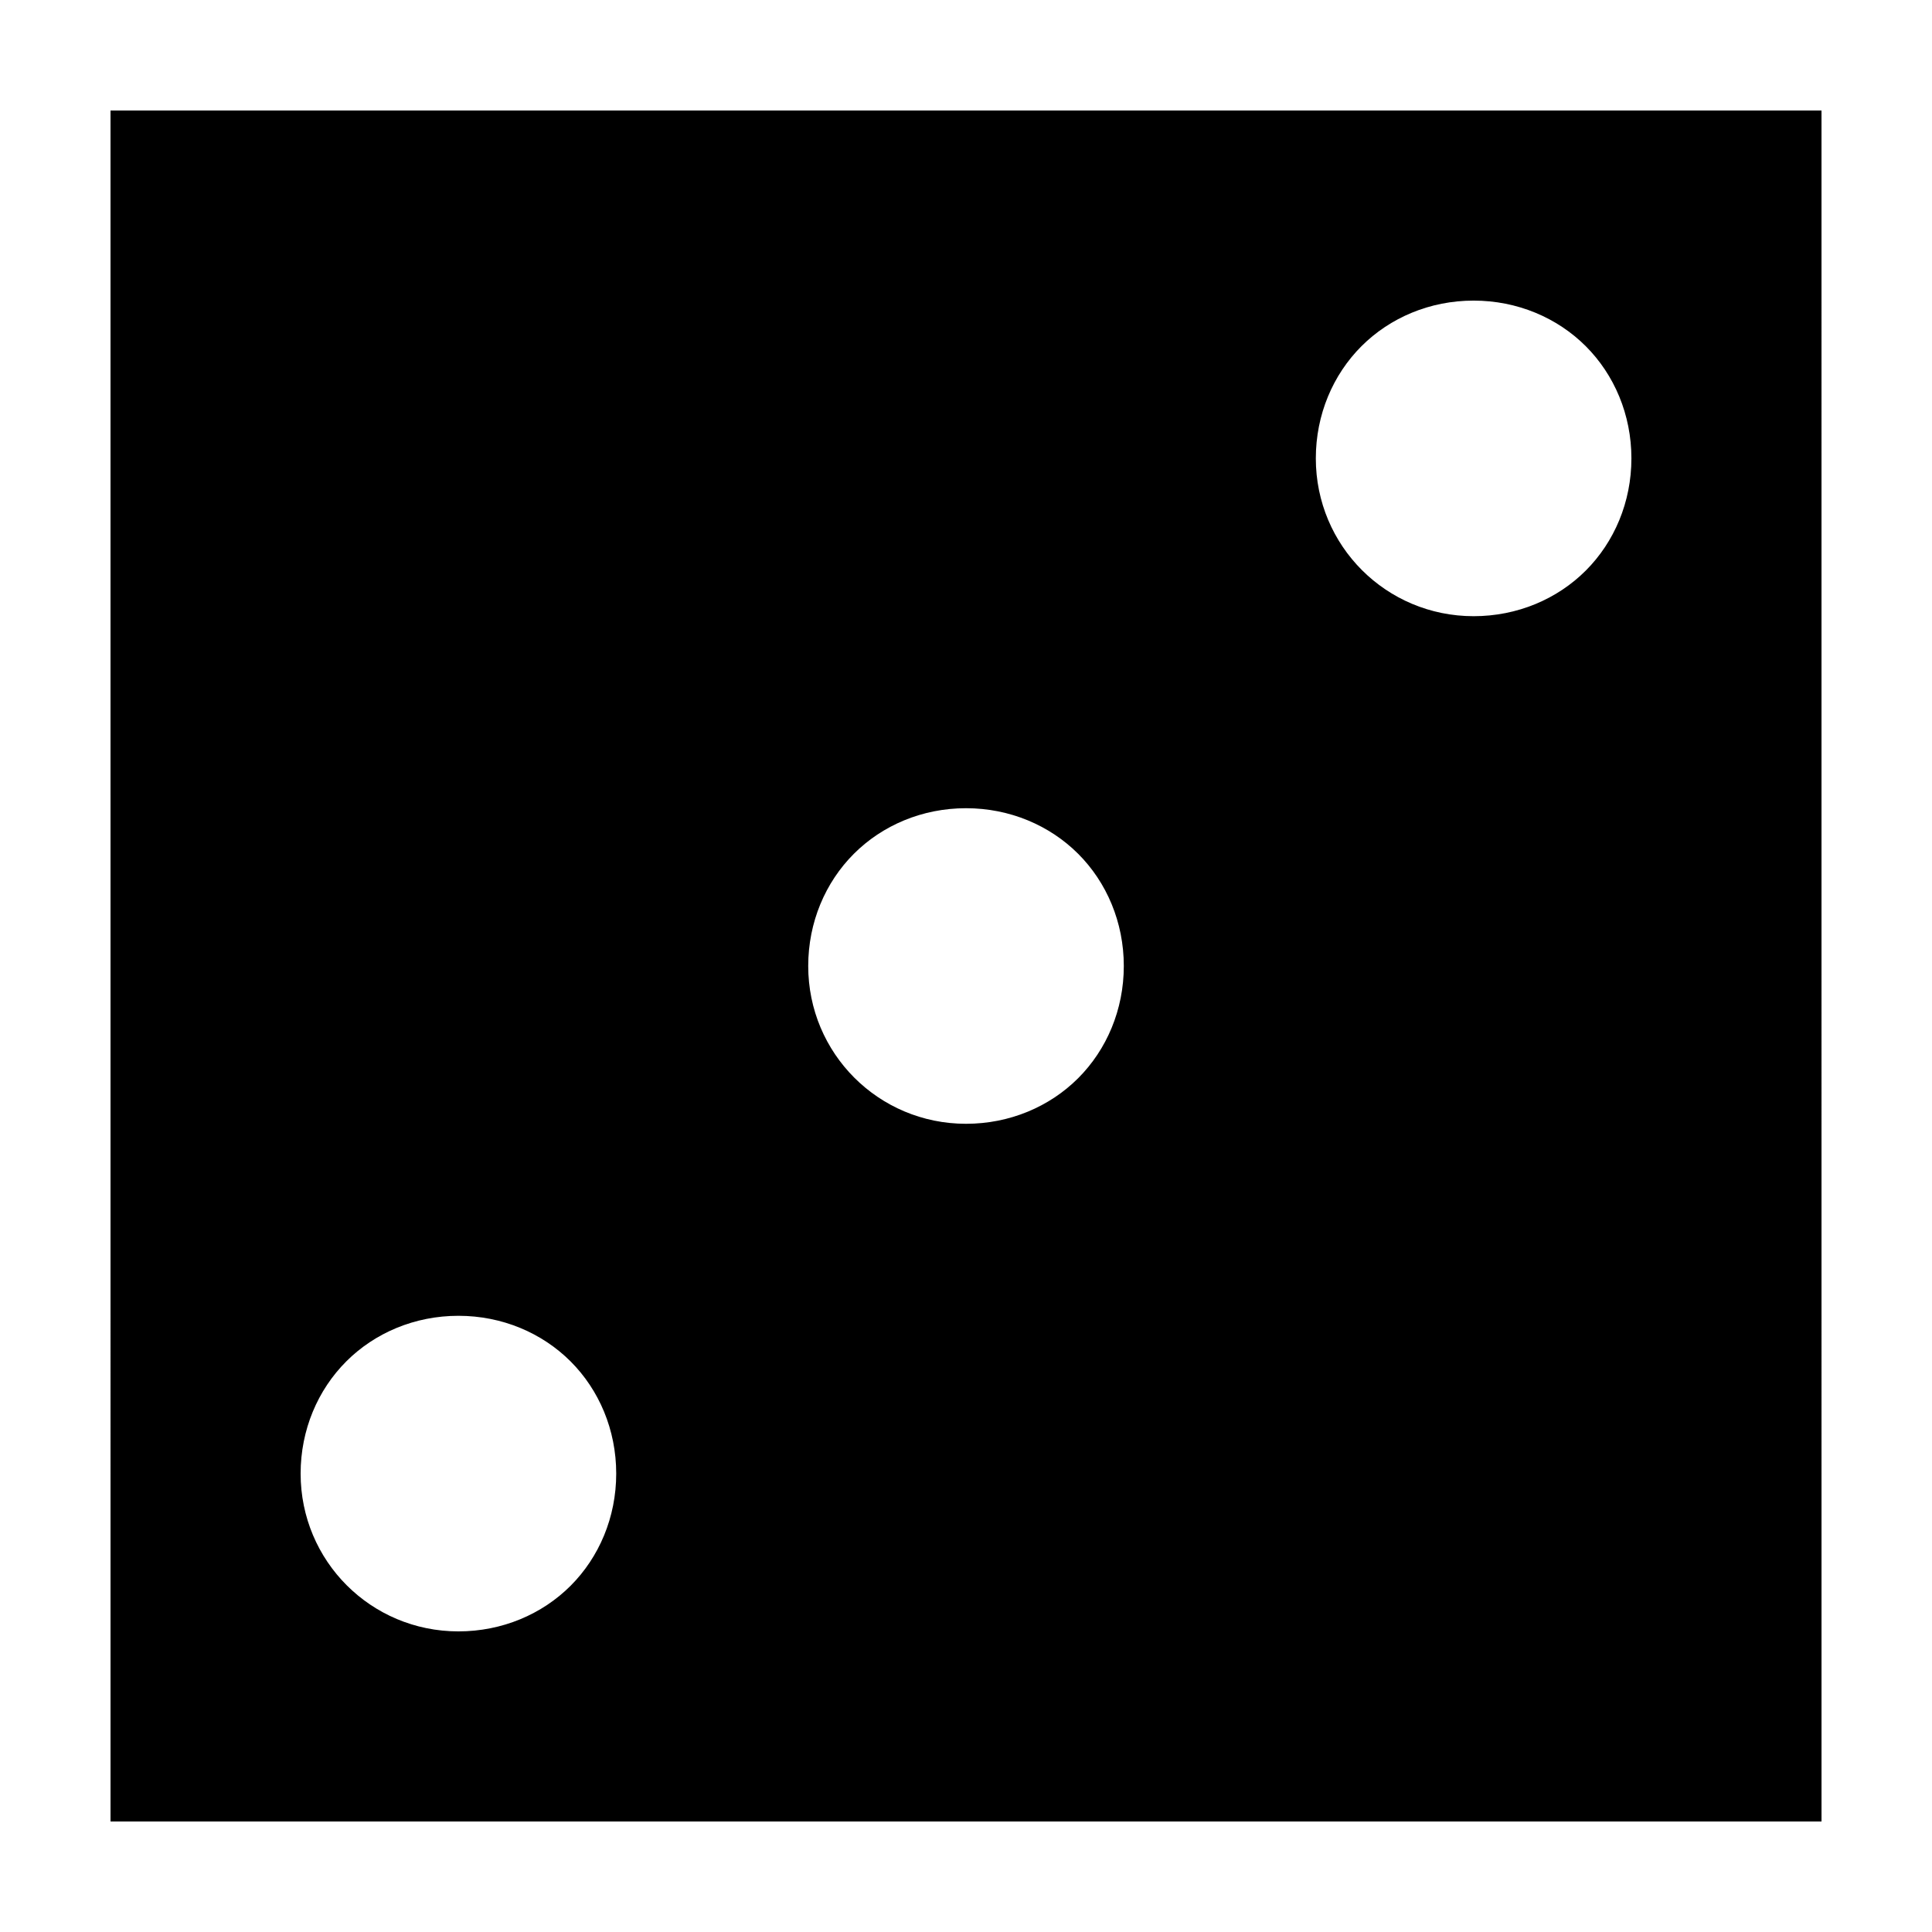 <?xml version="1.0" encoding="UTF-8"?>
<!-- Uploaded to: SVG Repo, www.svgrepo.com, Generator: SVG Repo Mixer Tools -->
<svg fill="#000000" width="800px" height="800px" version="1.1" viewBox="144 144 512 512" xmlns="http://www.w3.org/2000/svg">
 <path d="m173.29 626.71h453.43l-0.004-453.43h-453.43zm403.05-361.23c0 11.586-4.535 22.168-12.09 29.727-7.559 7.559-18.137 12.09-29.727 12.09-23.176 0-41.816-18.641-41.816-41.816 0-11.586 4.535-22.168 12.09-29.727 7.559-7.559 18.137-12.09 29.727-12.09 11.586 0 22.168 4.535 29.727 12.09 7.555 7.559 12.09 18.141 12.09 29.727zm-134.52 134.52c0 11.586-4.535 22.168-12.09 29.727-7.559 7.559-18.137 12.09-29.727 12.09-23.176 0-41.816-18.641-41.816-41.816 0-11.586 4.535-22.168 12.09-29.727 7.559-7.559 18.137-12.09 29.727-12.09 11.586 0 22.168 4.535 29.727 12.09 7.555 7.559 12.09 18.137 12.09 29.727zm-206.06 104.79c7.559-7.559 18.137-12.09 29.727-12.09 11.586 0 22.168 4.535 29.727 12.09 7.559 7.559 12.09 18.137 12.09 29.727 0 11.586-4.535 22.168-12.09 29.727-7.562 7.555-18.141 12.09-29.73 12.09-23.176 0-41.816-18.641-41.816-41.816 0-11.586 4.535-22.168 12.094-29.727z"/>
</svg>